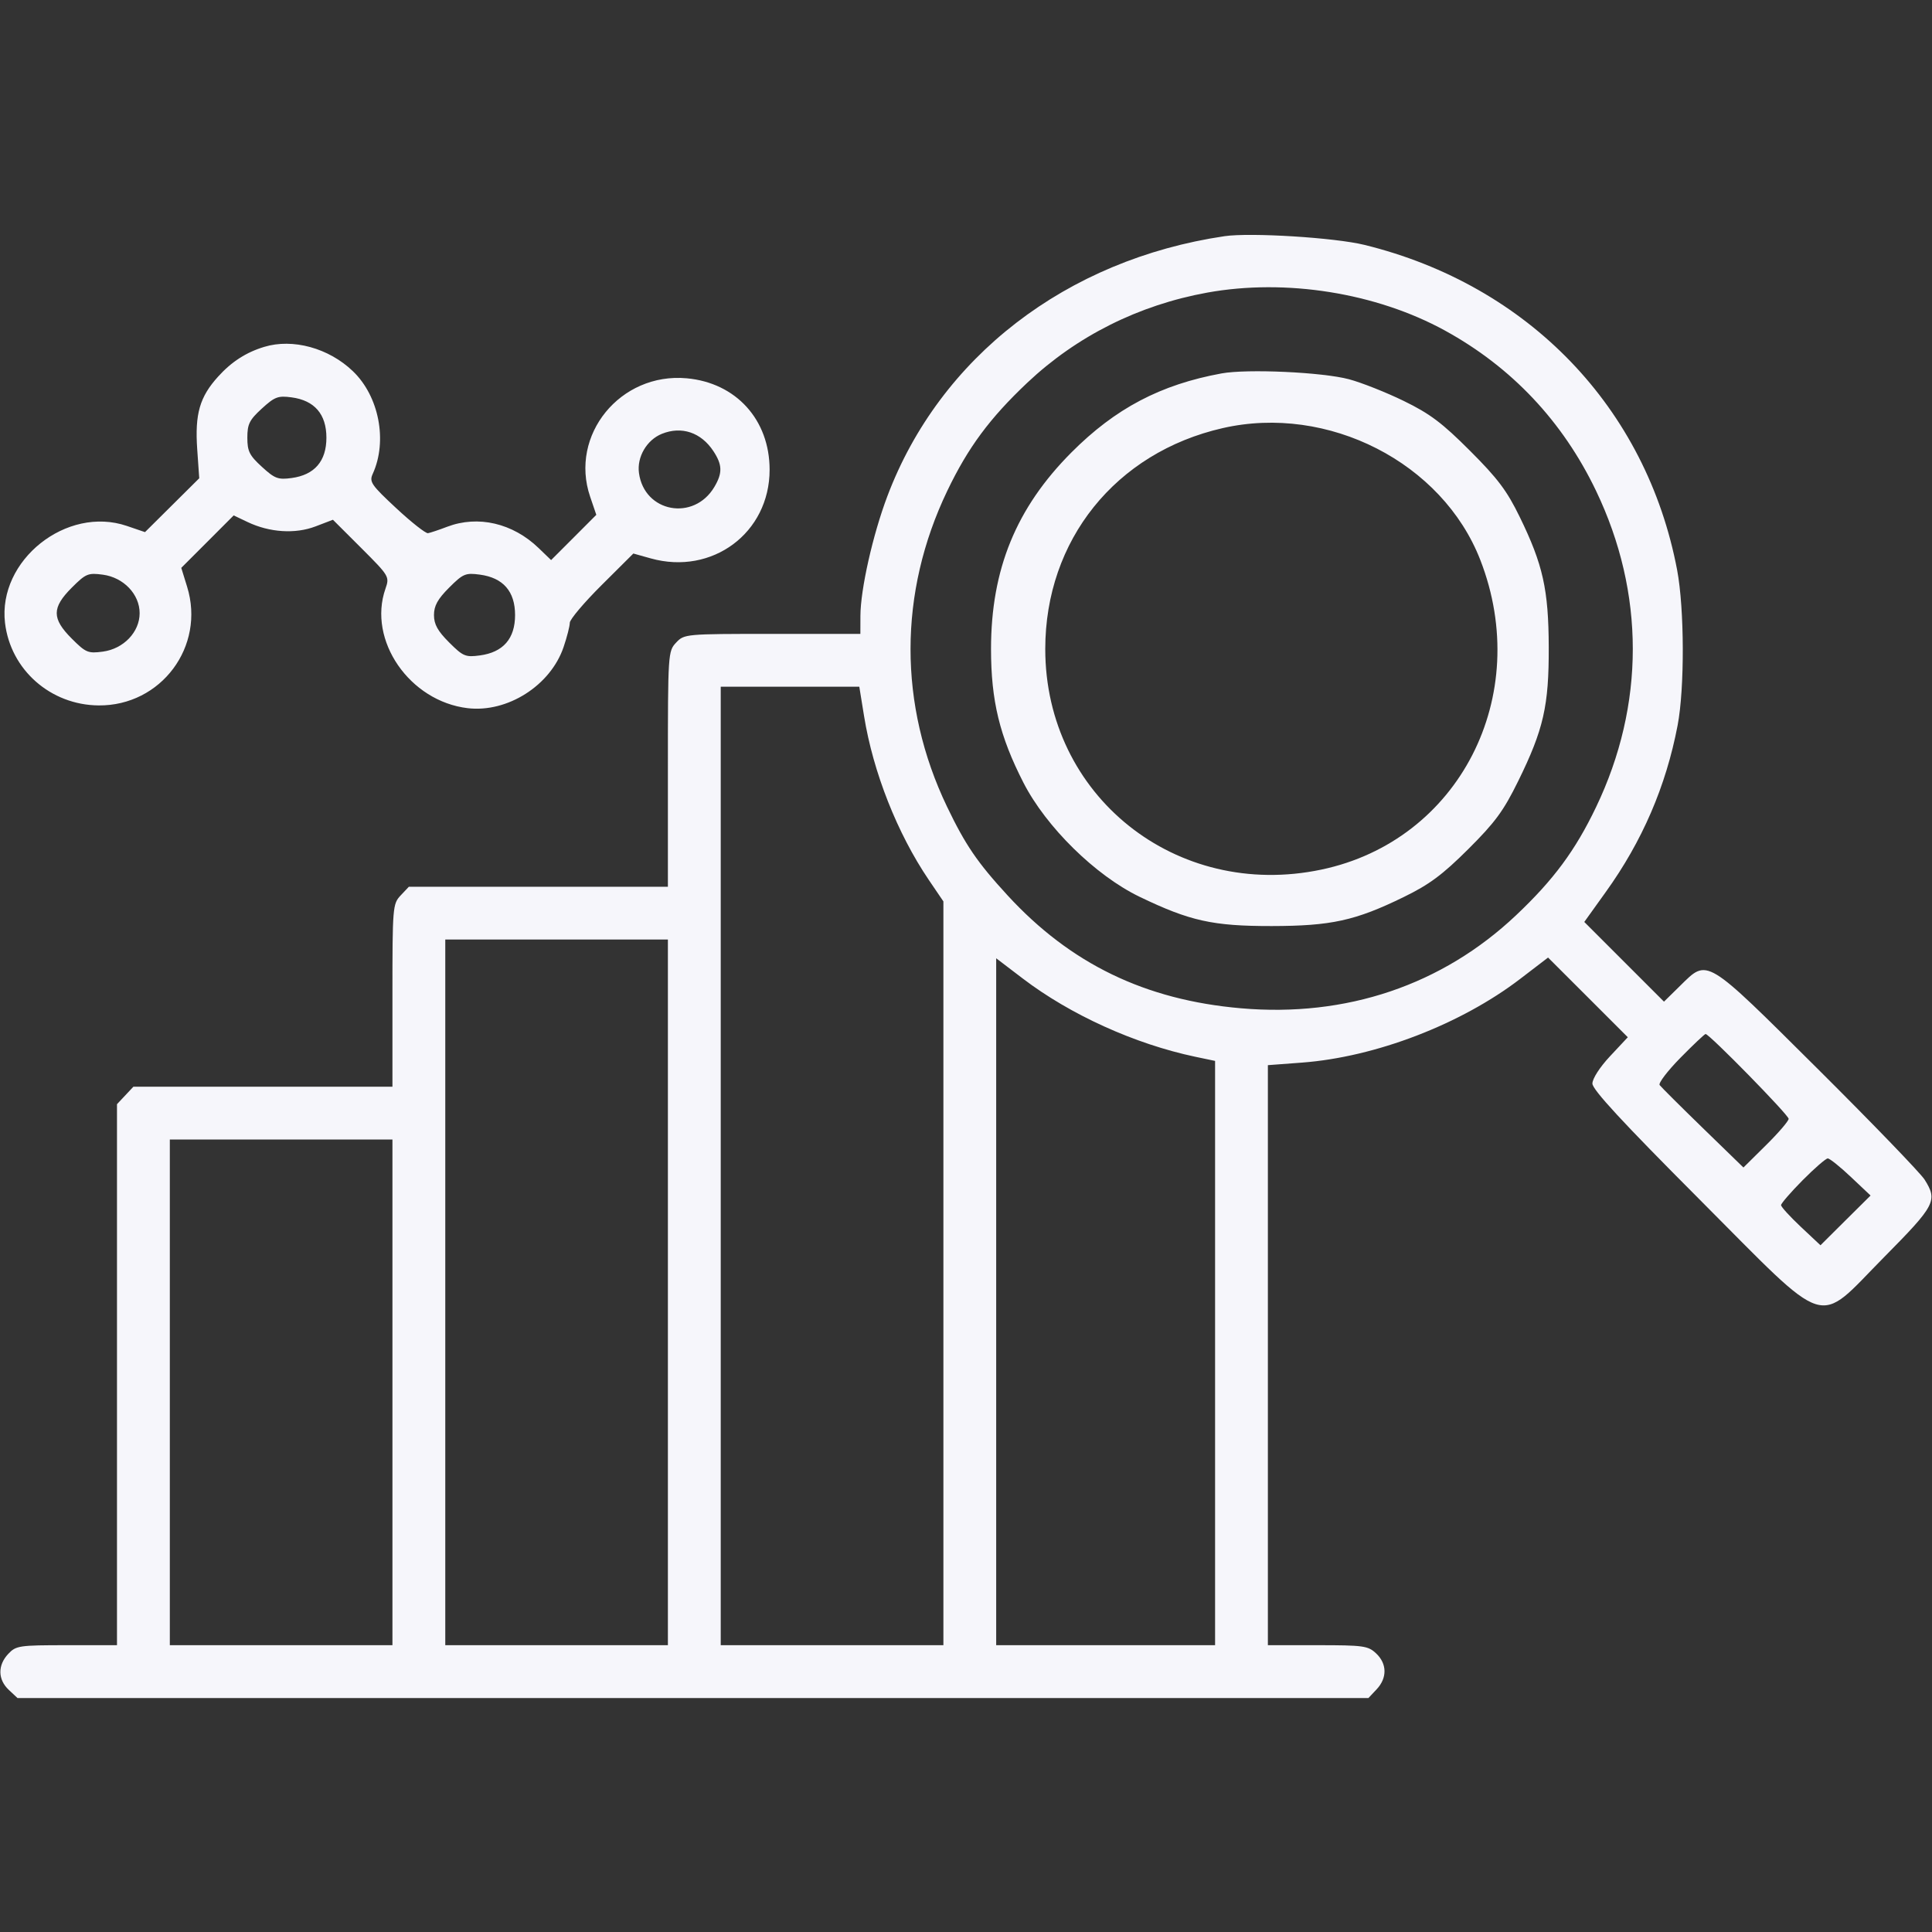 <?xml version="1.0" encoding="UTF-8"?> <svg xmlns="http://www.w3.org/2000/svg" width="40" height="40" viewBox="0 0 40 40" fill="none"><rect x="0" y="0" width="40" height="40" fill="#333333" stroke="none"/><path fill-rule="evenodd" clip-rule="evenodd" d="M25.352 4.89C22.076 5.375 19.458 7.394 18.372 10.273C18.07 11.072 17.815 12.204 17.814 12.753L17.813 13.124H15.99C14.187 13.124 14.166 13.126 13.998 13.305C13.831 13.483 13.828 13.528 13.828 15.922V18.359H11.147H8.465L8.295 18.539C8.13 18.715 8.125 18.777 8.125 20.61V22.499H5.444H2.762L2.592 22.68L2.422 22.861V28.461V34.062H1.381C0.394 34.062 0.331 34.071 0.17 34.243C-0.05 34.477 -0.046 34.772 0.181 34.986L0.362 35.156H14.347H28.332L28.502 34.975C28.723 34.74 28.718 34.445 28.491 34.232C28.325 34.075 28.23 34.062 27.28 34.062H26.25V28.057V22.053L26.957 22C28.48 21.885 30.244 21.208 31.475 20.266L32.051 19.825L32.877 20.65L33.702 21.475L33.335 21.867C33.123 22.093 32.969 22.332 32.969 22.434C32.969 22.56 33.593 23.235 35.174 24.82C37.926 27.579 37.581 27.47 39.008 26.028C40.072 24.952 40.121 24.859 39.847 24.423C39.763 24.289 38.766 23.256 37.632 22.128C35.288 19.798 35.362 19.843 34.787 20.408L34.451 20.738L33.626 19.913L32.801 19.088L33.245 18.469C34.002 17.416 34.492 16.279 34.733 15.019C34.88 14.248 34.875 12.604 34.723 11.8C34.086 8.442 31.645 5.904 28.249 5.07C27.634 4.919 25.89 4.811 25.352 4.89ZM24.995 6.058C23.577 6.315 22.293 6.958 21.269 7.924C20.491 8.659 20.043 9.264 19.613 10.161C18.6 12.273 18.598 14.596 19.606 16.699C19.987 17.493 20.234 17.856 20.86 18.537C22.162 19.954 23.709 20.703 25.689 20.875C27.874 21.066 29.859 20.395 31.389 18.949C32.166 18.215 32.614 17.609 33.044 16.712C34.059 14.595 34.059 12.278 33.044 10.161C32.354 8.722 31.297 7.601 29.915 6.843C28.49 6.062 26.62 5.764 24.995 6.058ZM5.469 7.182C5.095 7.295 4.792 7.491 4.516 7.797C4.134 8.218 4.033 8.57 4.083 9.299L4.125 9.902L3.564 10.459L3.002 11.017L2.627 10.889C1.378 10.463 -0.05 11.601 0.104 12.898C0.219 13.867 1.046 14.596 2.041 14.605C3.335 14.617 4.256 13.383 3.874 12.148L3.753 11.757L4.296 11.214L4.838 10.671L5.128 10.809C5.582 11.025 6.112 11.059 6.532 10.899L6.893 10.761L7.481 11.348C8.061 11.928 8.067 11.939 7.98 12.19C7.608 13.256 8.479 14.519 9.683 14.662C10.507 14.759 11.397 14.193 11.668 13.398C11.739 13.189 11.797 12.962 11.797 12.894C11.797 12.825 12.093 12.475 12.455 12.115L13.113 11.46L13.473 11.561C14.746 11.917 15.934 11.032 15.934 9.726C15.934 8.691 15.24 7.925 14.217 7.832C12.843 7.708 11.784 9.007 12.218 10.283L12.346 10.659L11.878 11.128L11.41 11.596L11.154 11.349C10.618 10.831 9.898 10.663 9.258 10.906C9.086 10.972 8.907 11.031 8.861 11.039C8.814 11.047 8.519 10.815 8.205 10.523C7.686 10.04 7.642 9.976 7.717 9.811C8.027 9.131 7.848 8.205 7.307 7.686C6.808 7.206 6.062 7.001 5.469 7.182ZM25.292 7.731C24.029 7.962 23.092 8.455 22.183 9.367C21.038 10.516 20.518 11.788 20.518 13.437C20.518 14.509 20.696 15.241 21.19 16.206C21.661 17.125 22.683 18.128 23.594 18.567C24.636 19.069 25.109 19.174 26.328 19.173C27.561 19.171 28.06 19.062 29.063 18.572C29.592 18.314 29.863 18.113 30.398 17.581C30.956 17.025 31.129 16.789 31.433 16.171C31.958 15.102 32.069 14.613 32.065 13.398C32.061 12.207 31.946 11.69 31.464 10.702C31.201 10.162 31.009 9.906 30.434 9.332C29.859 8.756 29.603 8.564 29.063 8.301C28.698 8.123 28.188 7.921 27.93 7.852C27.379 7.705 25.825 7.634 25.292 7.731ZM5.421 8.459C5.164 8.694 5.121 8.781 5.121 9.062C5.121 9.342 5.164 9.429 5.421 9.664C5.688 9.909 5.756 9.935 6.037 9.897C6.512 9.833 6.758 9.548 6.758 9.062C6.758 8.576 6.512 8.29 6.037 8.227C5.756 8.189 5.688 8.215 5.421 8.459ZM25.313 8.864C23.097 9.37 21.641 11.184 21.641 13.437C21.641 16.474 24.349 18.637 27.358 18.004C30.208 17.405 31.744 14.412 30.648 11.593C29.864 9.577 27.494 8.365 25.313 8.864ZM13.703 8.982C13.391 9.108 13.184 9.461 13.229 9.792C13.338 10.61 14.366 10.799 14.791 10.08C14.961 9.793 14.956 9.622 14.77 9.34C14.514 8.952 14.112 8.817 13.703 8.982ZM1.486 12.167C1.071 12.582 1.071 12.807 1.486 13.222C1.777 13.513 1.823 13.532 2.13 13.491C2.559 13.433 2.891 13.086 2.891 12.695C2.891 12.303 2.559 11.956 2.13 11.898C1.823 11.857 1.777 11.876 1.486 12.167ZM9.298 12.167C9.061 12.404 8.985 12.543 8.985 12.734C8.985 12.925 9.061 13.063 9.298 13.3C9.587 13.589 9.637 13.61 9.935 13.57C10.418 13.505 10.664 13.223 10.664 12.734C10.664 12.244 10.418 11.962 9.935 11.897C9.637 11.857 9.587 11.878 9.298 12.167ZM14.922 24.14V34.062H17.227H19.532V26.362V18.663L19.23 18.218C18.578 17.256 18.077 15.988 17.889 14.823L17.791 14.218H16.357H14.922V24.14ZM9.219 26.757V34.062H11.524H13.828V26.757V19.452H11.524H9.219V26.757ZM20.625 26.951V34.062H22.891H25.157V28.014V21.965L24.746 21.879C23.493 21.614 22.161 21.01 21.175 20.259L20.625 19.84V26.951ZM34.791 21.901C34.526 22.171 34.332 22.424 34.361 22.465C34.391 22.505 34.793 22.906 35.255 23.355L36.096 24.172L36.564 23.709C36.821 23.455 37.032 23.209 37.032 23.164C37.032 23.084 35.385 21.403 35.312 21.408C35.291 21.41 35.056 21.631 34.791 21.901ZM3.516 28.827V34.062H5.821H8.125V28.827V23.593H5.821H3.516V28.827ZM37.322 24.435C37.076 24.683 36.875 24.916 36.875 24.951C36.875 24.987 37.059 25.188 37.283 25.399L37.691 25.782L38.209 25.267L38.728 24.752L38.321 24.368C38.098 24.157 37.882 23.984 37.842 23.984C37.802 23.984 37.568 24.187 37.322 24.435Z" fill="#F6F6FB"></path></svg> 